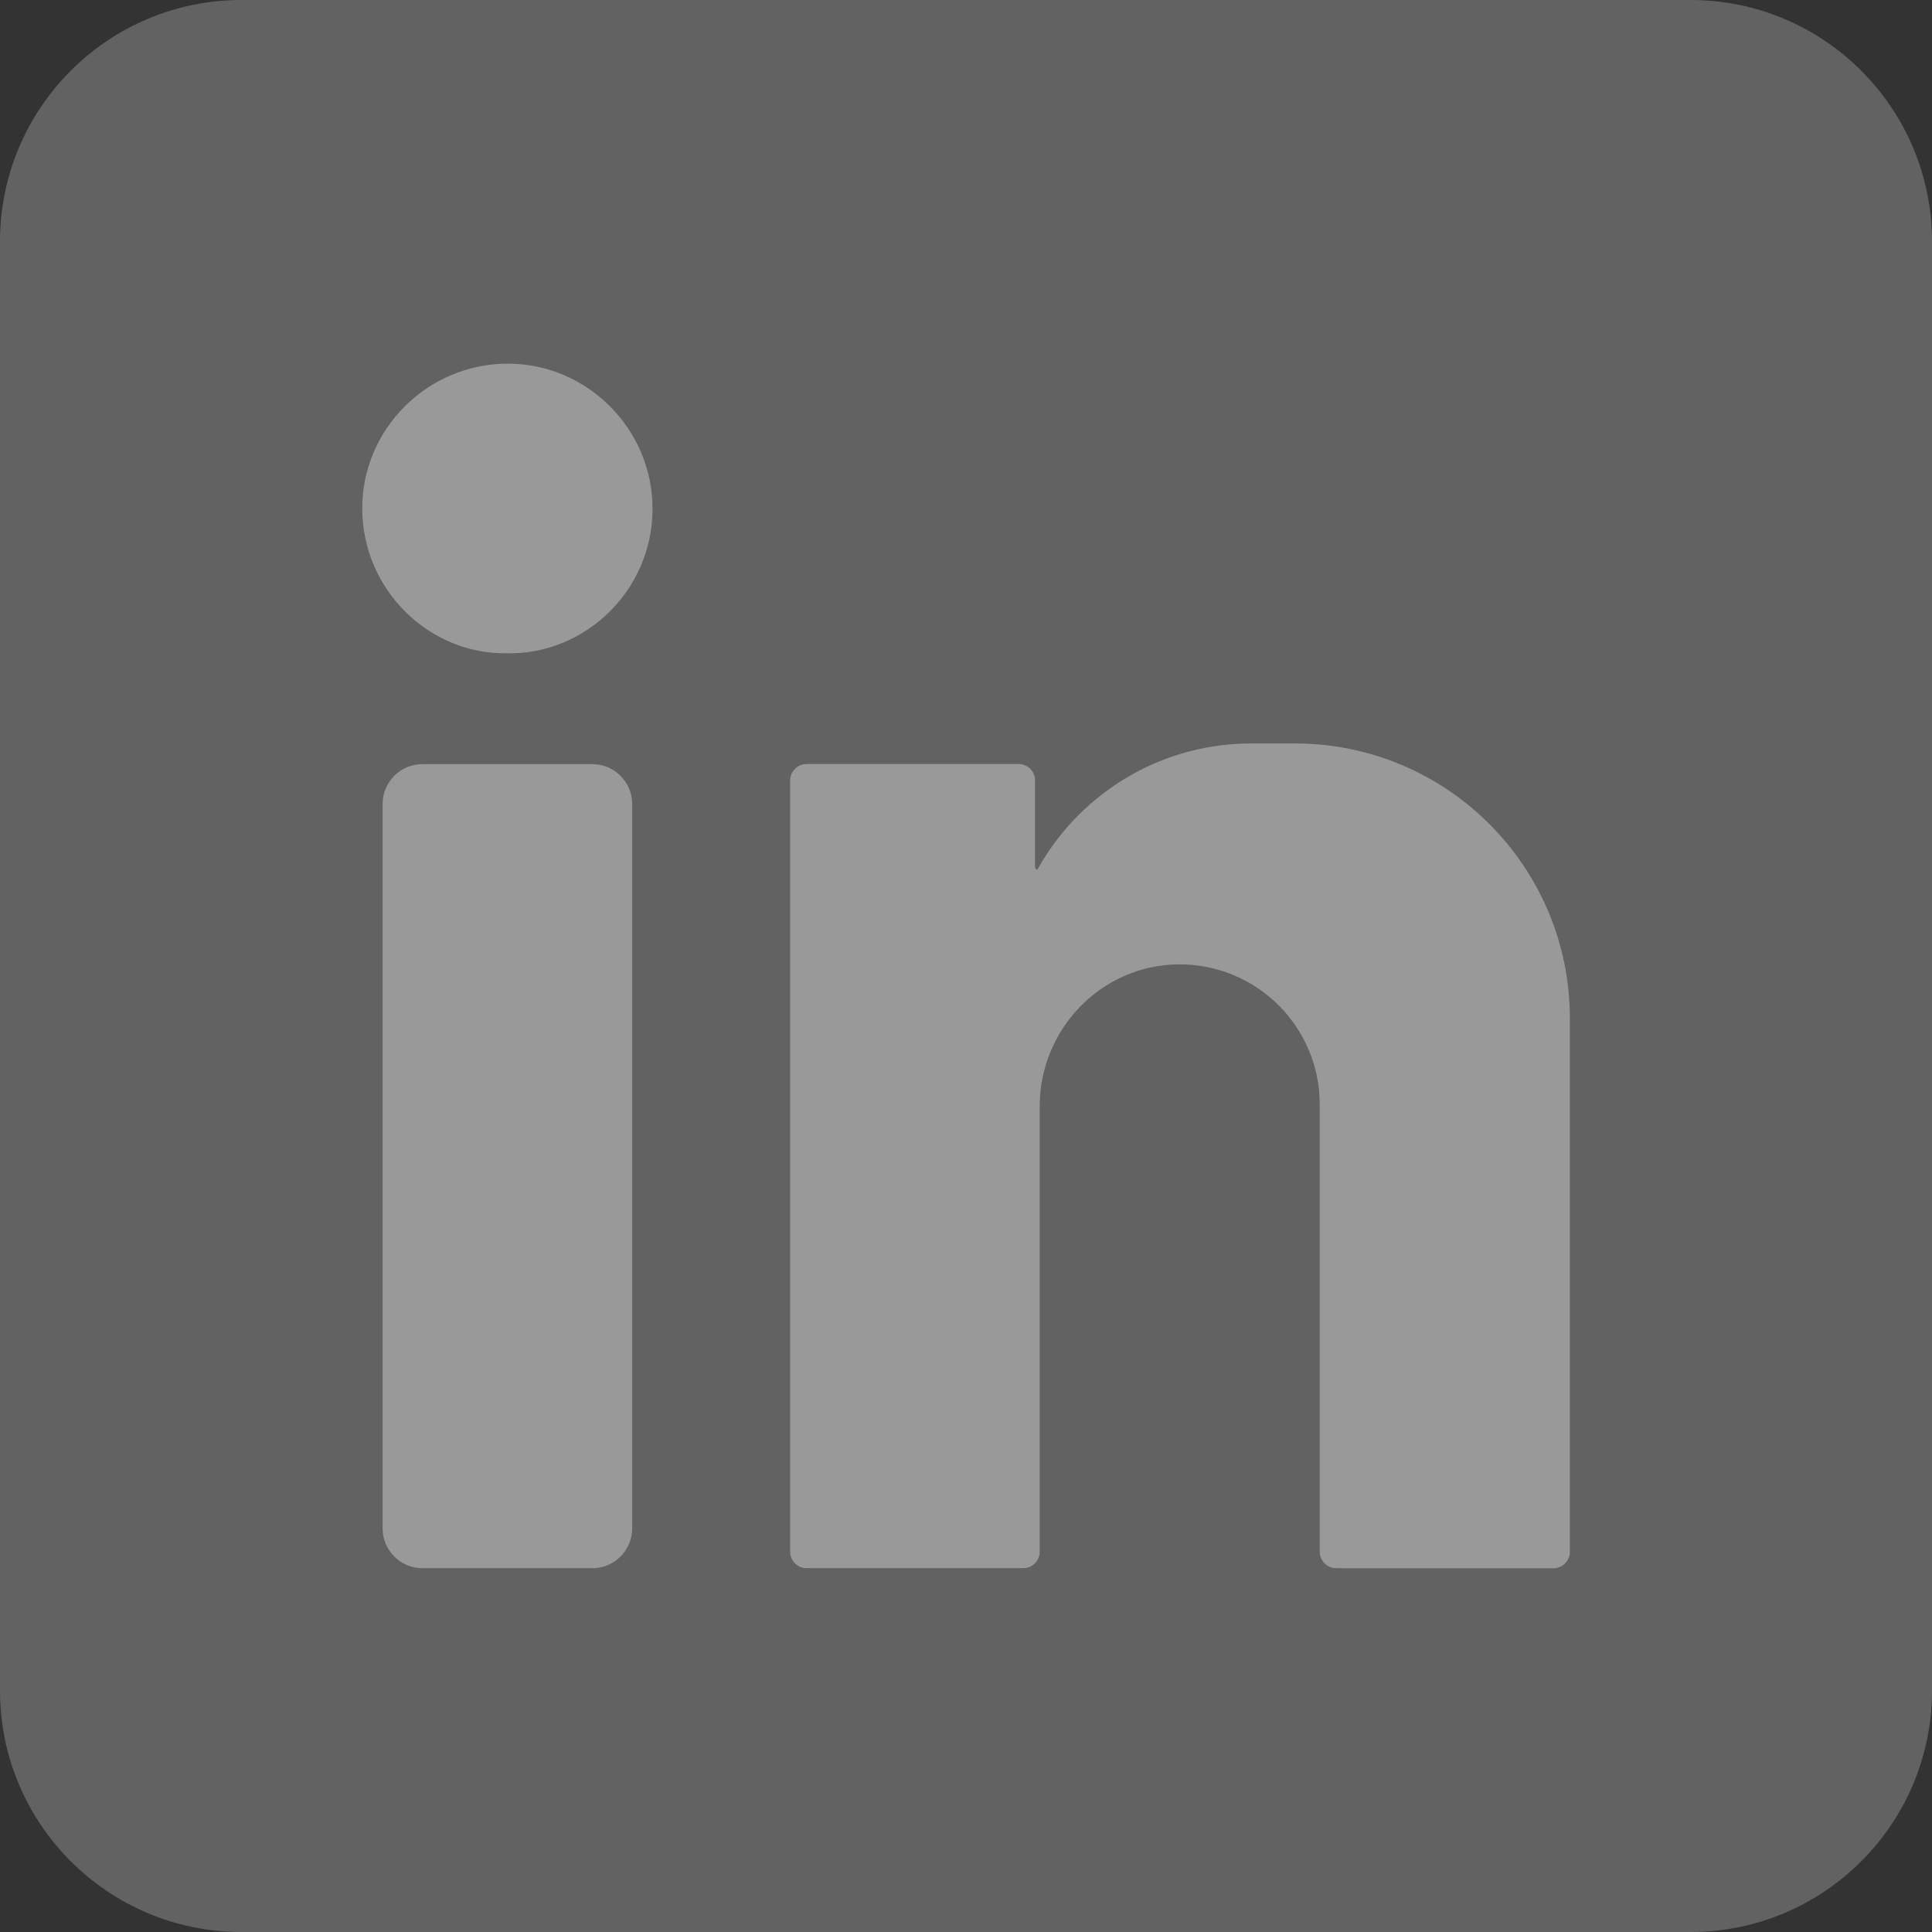 <svg width="32" height="32" viewBox="0 0 32 32" fill="none" xmlns="http://www.w3.org/2000/svg">
<rect x="0" y="0" width="32" height="32" fill="#333333" stroke="none"/>
<g opacity="0.5">
<path d="M28 0H4C1.791 0 0 1.791 0 4V28C0 30.209 1.791 32 4 32H28C30.209 32 32 30.209 32 28V4C32 1.791 30.209 0 28 0Z" fill="#919191"/>
<path d="M8.415 6.023C9.728 6.025 10.81 7.109 10.808 8.428C10.805 9.809 9.658 10.85 8.399 10.82C7.122 10.846 6 9.779 6 8.419C6 7.099 7.087 6.022 8.415 6.023Z" fill="white"/>
<path d="M9.81 25.975H6.998C6.633 25.975 6.337 25.679 6.337 25.314V13.317C6.337 12.952 6.633 12.656 6.998 12.656H9.81C10.175 12.656 10.471 12.952 10.471 13.317V25.314C10.471 25.679 10.175 25.975 9.81 25.975Z" fill="white"/>
<path d="M26.002 16.868C26.002 16.868 26.002 16.868 26.002 16.868C26.002 14.353 23.963 12.314 21.448 12.314H20.726C19.35 12.314 18.135 13.001 17.403 14.05C17.325 14.163 17.252 14.28 17.184 14.401C17.183 14.404 17.176 14.405 17.173 14.404C17.165 14.403 17.144 14.377 17.144 14.368V12.928C17.144 12.777 17.021 12.654 16.87 12.654H13.361C13.21 12.654 13.087 12.777 13.087 12.928V25.699C13.087 25.851 13.21 25.974 13.361 25.974L16.946 25.974C17.098 25.974 17.221 25.852 17.221 25.7V18.322C17.221 17.047 18.238 15.988 19.513 15.973C20.164 15.966 20.754 16.227 21.18 16.652C21.599 17.072 21.859 17.652 21.859 18.293V25.701C21.859 25.852 21.982 25.975 22.133 25.975L25.727 25.976C25.879 25.976 26.002 25.854 26.002 25.702V16.868C26.002 16.868 26.002 16.868 26.002 16.868Z" fill="white"/>
</g>
</svg>
